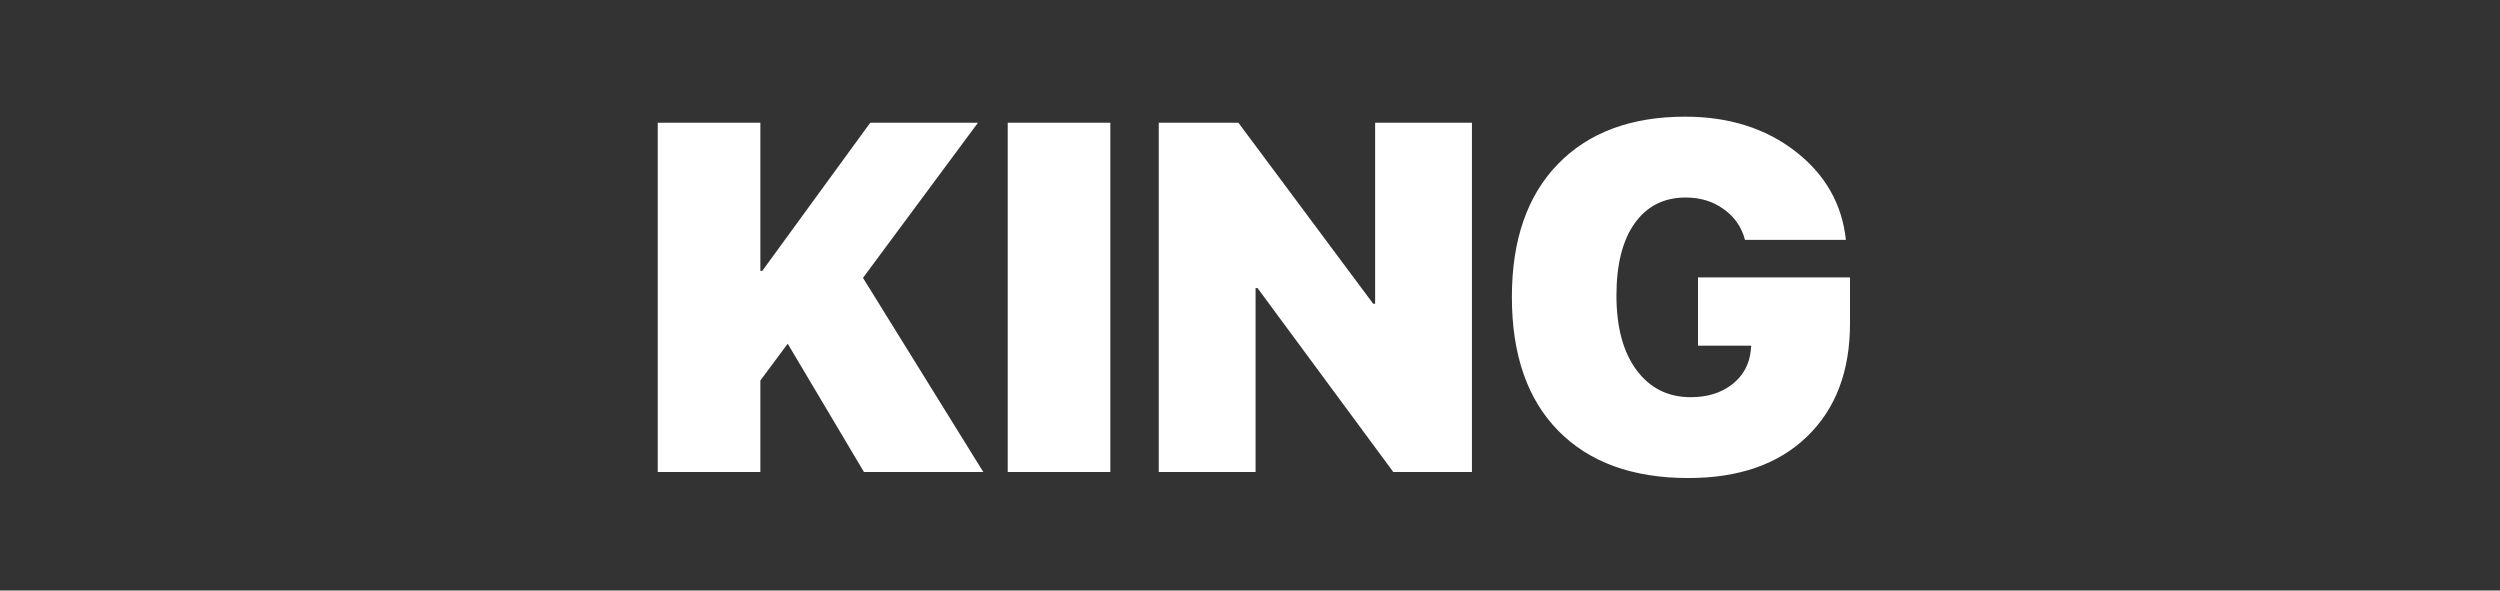 <?xml version="1.0" encoding="UTF-8"?> <svg xmlns="http://www.w3.org/2000/svg" width="1160" height="274" viewBox="0 0 1160 274" fill="none"><rect x="0" y="0" width="1160" height="274" fill="#333333" stroke="none"/> <path d="M352.808 219H305.19V56.944H352.808V125.675H353.706L403.794 56.944H453.77L400.425 128.932L456.24 219H400.874L365.498 159.479L352.808 176.549V219ZM515.2 219H467.583V56.944H515.2V219ZM582.583 219H537.661V56.944H574.609L637.163 140.948H638.062V56.944H682.983V219H646.484L583.481 133.648H582.583V219ZM858.403 150.045C858.403 172.281 851.74 189.801 838.413 202.604C825.161 215.406 806.818 221.808 783.384 221.808C757.554 221.808 737.451 214.508 723.076 199.908C708.701 185.309 701.514 164.607 701.514 137.804C701.514 111.375 708.626 90.823 722.852 76.148C737.077 61.474 756.768 54.137 781.924 54.137C802.139 54.137 819.172 59.49 833.022 70.196C846.873 80.903 854.697 94.604 856.494 111.3H809.663C808.091 105.31 804.797 100.556 799.78 97.037C794.839 93.443 788.962 91.647 782.148 91.647C772.041 91.647 764.142 95.652 758.452 103.663C752.837 111.599 750.029 122.755 750.029 137.13C750.029 151.804 753.136 163.334 759.351 171.72C765.565 180.105 773.95 184.298 784.507 184.298C792.218 184.298 798.62 182.314 803.711 178.346C808.802 174.378 811.685 169.137 812.358 162.623L812.583 160.377H787.876V128.707H858.403V150.045Z" fill="white"></path> </svg> 